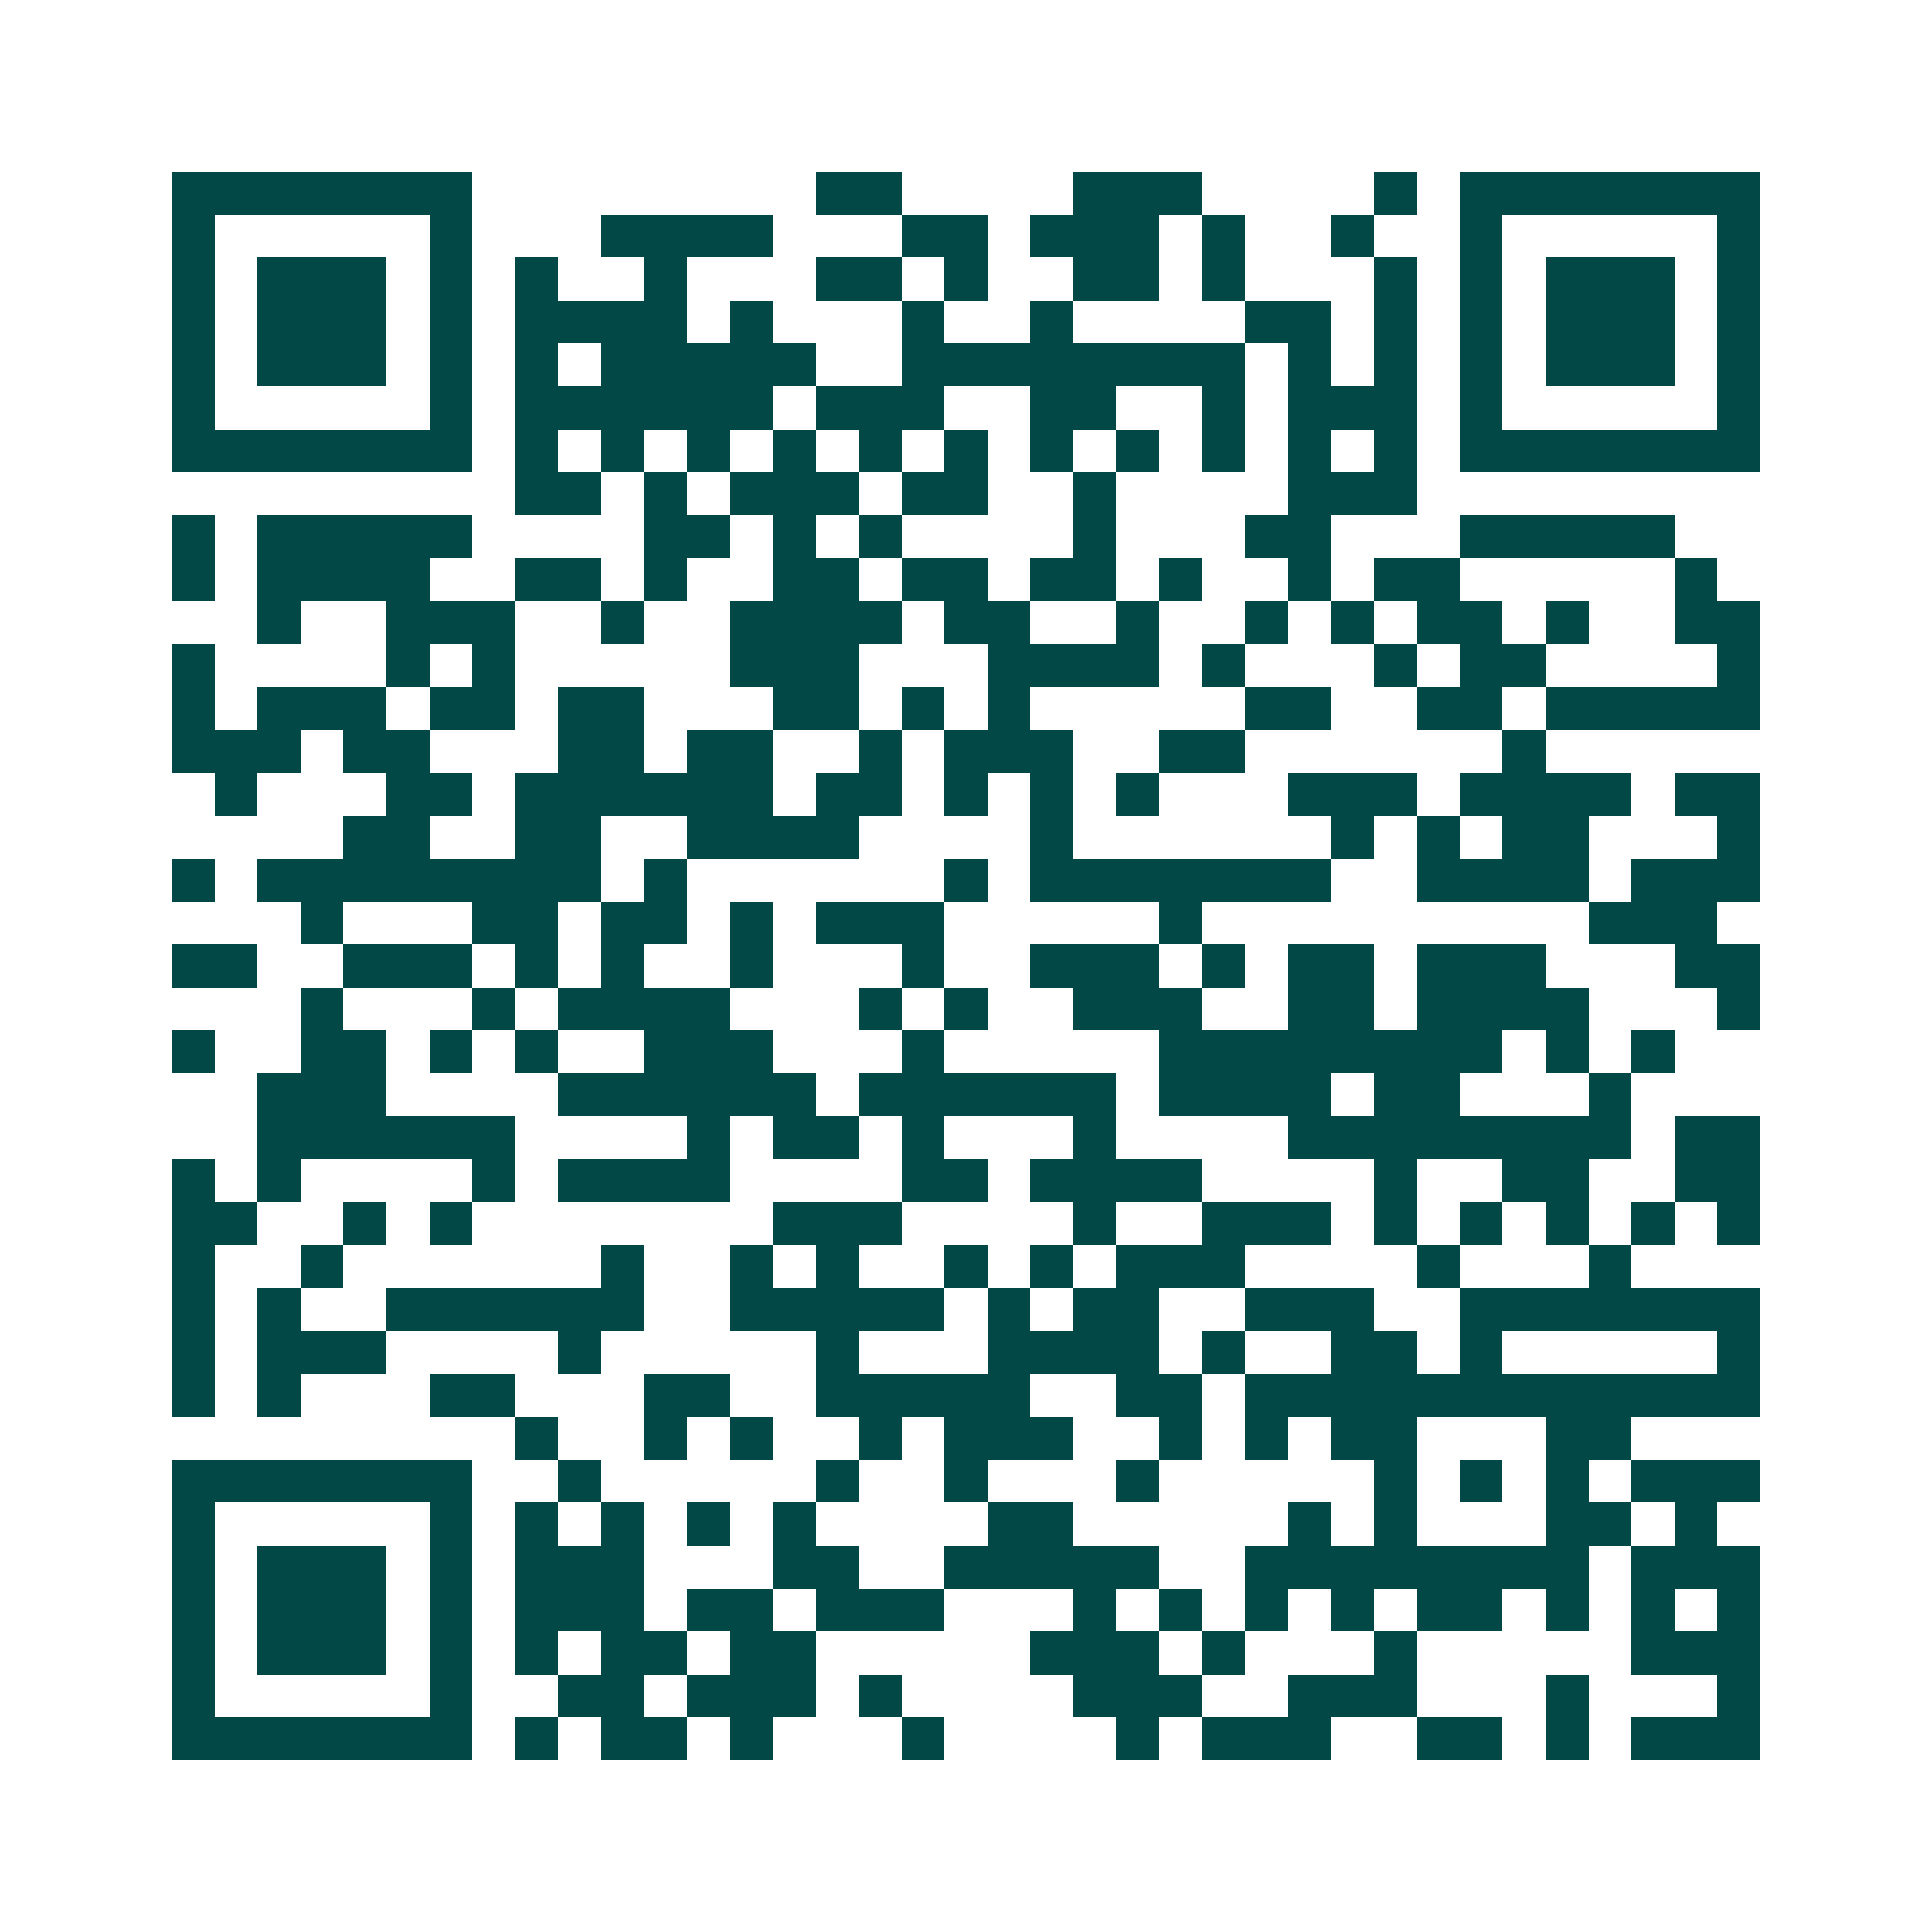 <svg xmlns="http://www.w3.org/2000/svg" width="200" height="200" viewBox="0 0 45 45" shape-rendering="crispEdges"><path fill="#ffffff" d="M0 0h45v45H0z"/><path stroke="#014847" d="M4 4.5h7m8 0h2m4 0h3m4 0h1m1 0h7M4 5.5h1m5 0h1m3 0h4m3 0h2m1 0h3m1 0h1m2 0h1m2 0h1m5 0h1M4 6.5h1m1 0h3m1 0h1m1 0h1m2 0h1m3 0h2m1 0h1m2 0h2m1 0h1m3 0h1m1 0h1m1 0h3m1 0h1M4 7.5h1m1 0h3m1 0h1m1 0h4m1 0h1m3 0h1m2 0h1m4 0h2m1 0h1m1 0h1m1 0h3m1 0h1M4 8.5h1m1 0h3m1 0h1m1 0h1m1 0h5m2 0h8m1 0h1m1 0h1m1 0h1m1 0h3m1 0h1M4 9.5h1m5 0h1m1 0h6m1 0h3m2 0h2m2 0h1m1 0h3m1 0h1m5 0h1M4 10.5h7m1 0h1m1 0h1m1 0h1m1 0h1m1 0h1m1 0h1m1 0h1m1 0h1m1 0h1m1 0h1m1 0h1m1 0h7M12 11.5h2m1 0h1m1 0h3m1 0h2m2 0h1m4 0h3M4 12.5h1m1 0h5m4 0h2m1 0h1m1 0h1m4 0h1m3 0h2m3 0h5M4 13.5h1m1 0h4m2 0h2m1 0h1m2 0h2m1 0h2m1 0h2m1 0h1m2 0h1m1 0h2m5 0h1M6 14.5h1m2 0h3m2 0h1m2 0h4m1 0h2m2 0h1m2 0h1m1 0h1m1 0h2m1 0h1m2 0h2M4 15.5h1m4 0h1m1 0h1m5 0h3m3 0h4m1 0h1m3 0h1m1 0h2m4 0h1M4 16.5h1m1 0h3m1 0h2m1 0h2m3 0h2m1 0h1m1 0h1m5 0h2m2 0h2m1 0h5M4 17.5h3m1 0h2m3 0h2m1 0h2m2 0h1m1 0h3m2 0h2m6 0h1M5 18.5h1m3 0h2m1 0h6m1 0h2m1 0h1m1 0h1m1 0h1m3 0h3m1 0h4m1 0h2M8 19.5h2m2 0h2m2 0h4m4 0h1m6 0h1m1 0h1m1 0h2m3 0h1M4 20.5h1m1 0h8m1 0h1m6 0h1m1 0h7m2 0h4m1 0h3M7 21.5h1m3 0h2m1 0h2m1 0h1m1 0h3m5 0h1m9 0h3M4 22.5h2m2 0h3m1 0h1m1 0h1m2 0h1m3 0h1m2 0h3m1 0h1m1 0h2m1 0h3m3 0h2M7 23.5h1m3 0h1m1 0h4m3 0h1m1 0h1m2 0h3m2 0h2m1 0h4m3 0h1M4 24.5h1m2 0h2m1 0h1m1 0h1m2 0h3m3 0h1m5 0h8m1 0h1m1 0h1M6 25.5h3m4 0h6m1 0h6m1 0h4m1 0h2m3 0h1M6 26.5h6m4 0h1m1 0h2m1 0h1m3 0h1m4 0h8m1 0h2M4 27.5h1m1 0h1m4 0h1m1 0h4m4 0h2m1 0h4m4 0h1m2 0h2m2 0h2M4 28.5h2m2 0h1m1 0h1m7 0h3m4 0h1m2 0h3m1 0h1m1 0h1m1 0h1m1 0h1m1 0h1M4 29.5h1m2 0h1m6 0h1m2 0h1m1 0h1m2 0h1m1 0h1m1 0h3m4 0h1m3 0h1M4 30.5h1m1 0h1m2 0h6m2 0h5m1 0h1m1 0h2m2 0h3m2 0h7M4 31.5h1m1 0h3m4 0h1m5 0h1m3 0h4m1 0h1m2 0h2m1 0h1m5 0h1M4 32.5h1m1 0h1m3 0h2m3 0h2m2 0h5m2 0h2m1 0h12M12 33.5h1m2 0h1m1 0h1m2 0h1m1 0h3m2 0h1m1 0h1m1 0h2m3 0h2M4 34.5h7m2 0h1m5 0h1m2 0h1m3 0h1m5 0h1m1 0h1m1 0h1m1 0h3M4 35.5h1m5 0h1m1 0h1m1 0h1m1 0h1m1 0h1m4 0h2m5 0h1m1 0h1m3 0h2m1 0h1M4 36.5h1m1 0h3m1 0h1m1 0h3m3 0h2m2 0h5m2 0h8m1 0h3M4 37.5h1m1 0h3m1 0h1m1 0h3m1 0h2m1 0h3m3 0h1m1 0h1m1 0h1m1 0h1m1 0h2m1 0h1m1 0h1m1 0h1M4 38.5h1m1 0h3m1 0h1m1 0h1m1 0h2m1 0h2m5 0h3m1 0h1m3 0h1m5 0h3M4 39.5h1m5 0h1m2 0h2m1 0h3m1 0h1m4 0h3m2 0h3m3 0h1m3 0h1M4 40.5h7m1 0h1m1 0h2m1 0h1m3 0h1m4 0h1m1 0h3m2 0h2m1 0h1m1 0h3"/></svg>
